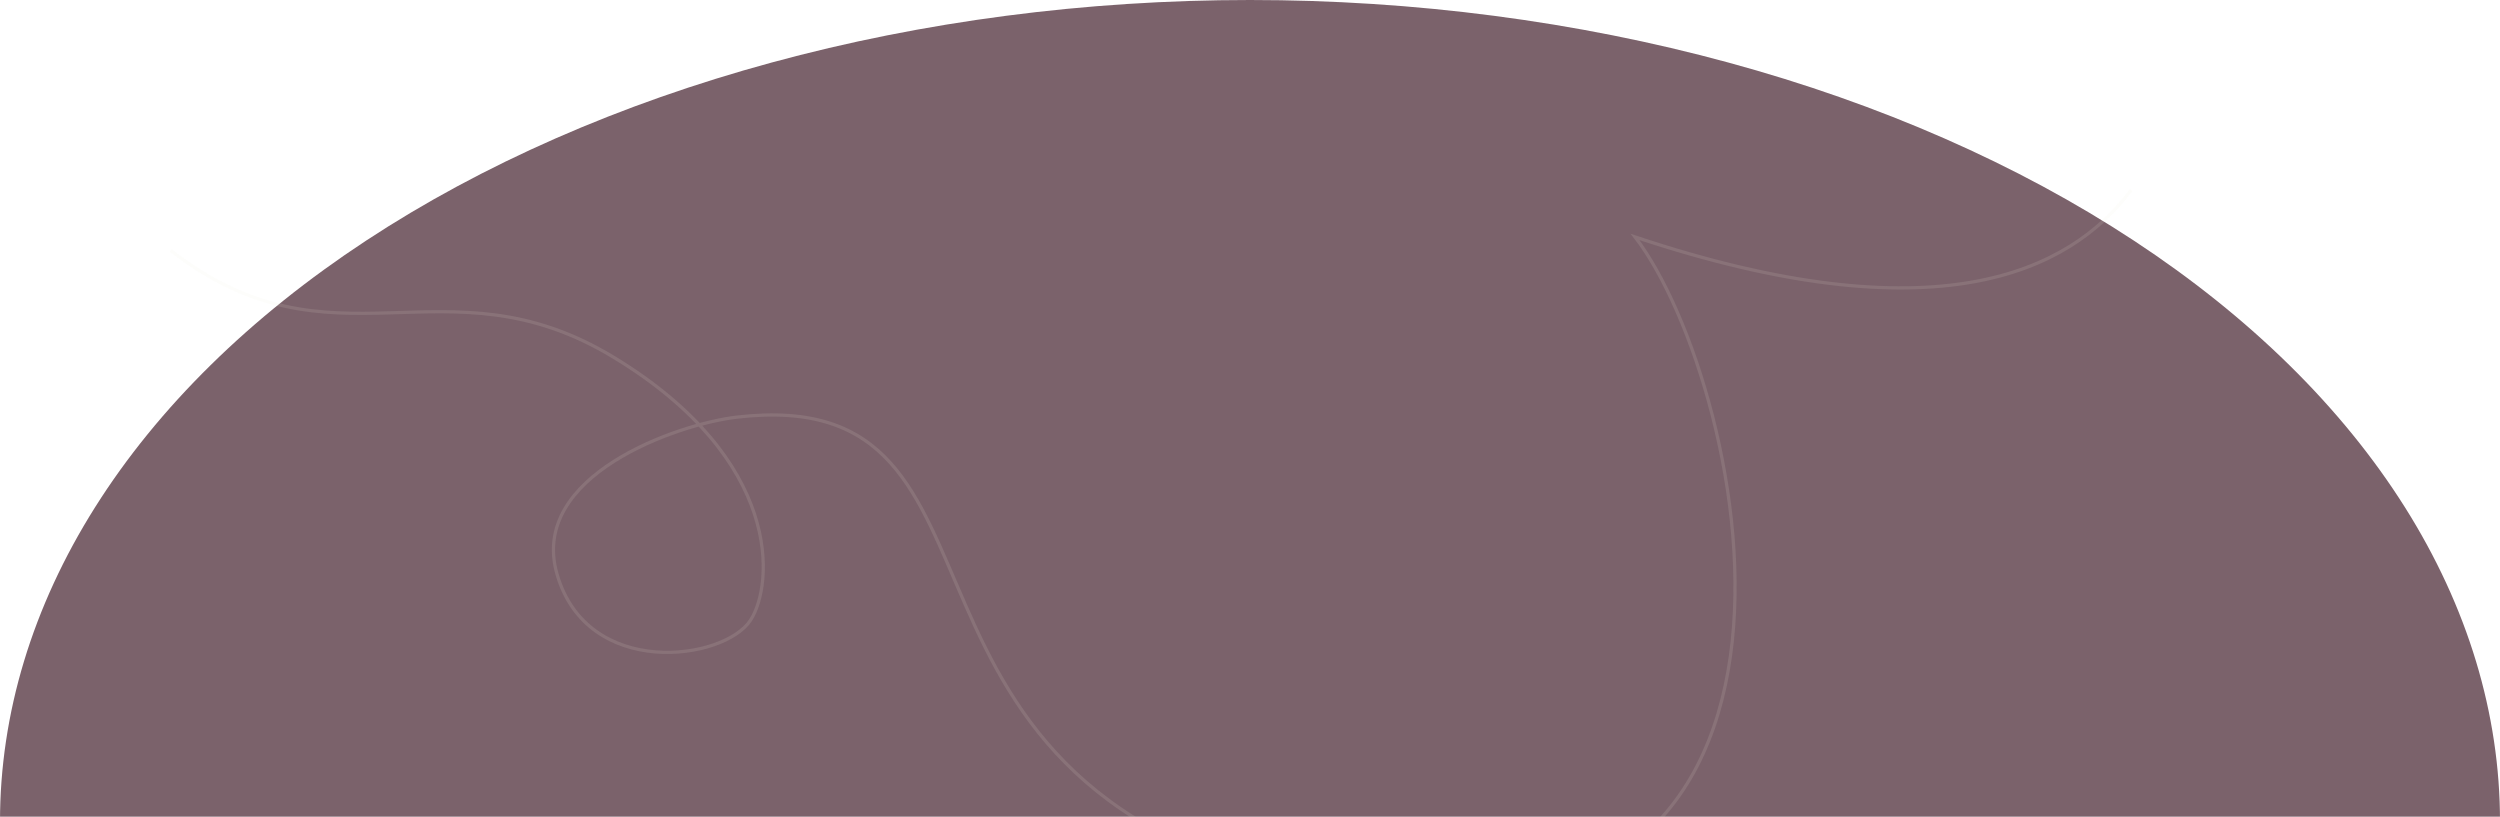 <?xml version="1.0" encoding="UTF-8"?> <svg xmlns="http://www.w3.org/2000/svg" width="1552" height="507" viewBox="0 0 1552 507" fill="none"><path d="M1552 510C1552 443.026 1531.93 376.707 1492.93 314.831C1453.93 252.955 1396.77 196.734 1324.71 149.376C1252.66 102.018 1167.11 64.451 1072.96 38.822C978.814 13.192 877.906 0 776 0C674.094 0 573.186 13.192 479.038 38.822C384.889 64.451 299.343 102.018 227.285 149.375C155.227 196.733 98.067 252.955 59.069 314.831C20.072 376.707 -8.63699e-05 443.026 -8.91712e-05 510L776 510L1552 510Z" fill="#7B626B"></path><path d="M1323 118C1284.59 169.612 1200.69 209.037 1015.05 147.102C1085.88 239.363 1164.78 614.201 826.769 552.095C522.458 496.183 648.446 236.418 457.163 258.998C420.591 263.315 328.193 295.236 345.779 356.378C364.619 421.881 449.599 410.186 465.942 384.999C480.35 362.795 486.261 285.643 380.976 221.805C275.691 157.968 206.959 234.186 106 155.476" stroke="#ECE9D9" stroke-opacity="0.12" stroke-width="2"></path></svg> 